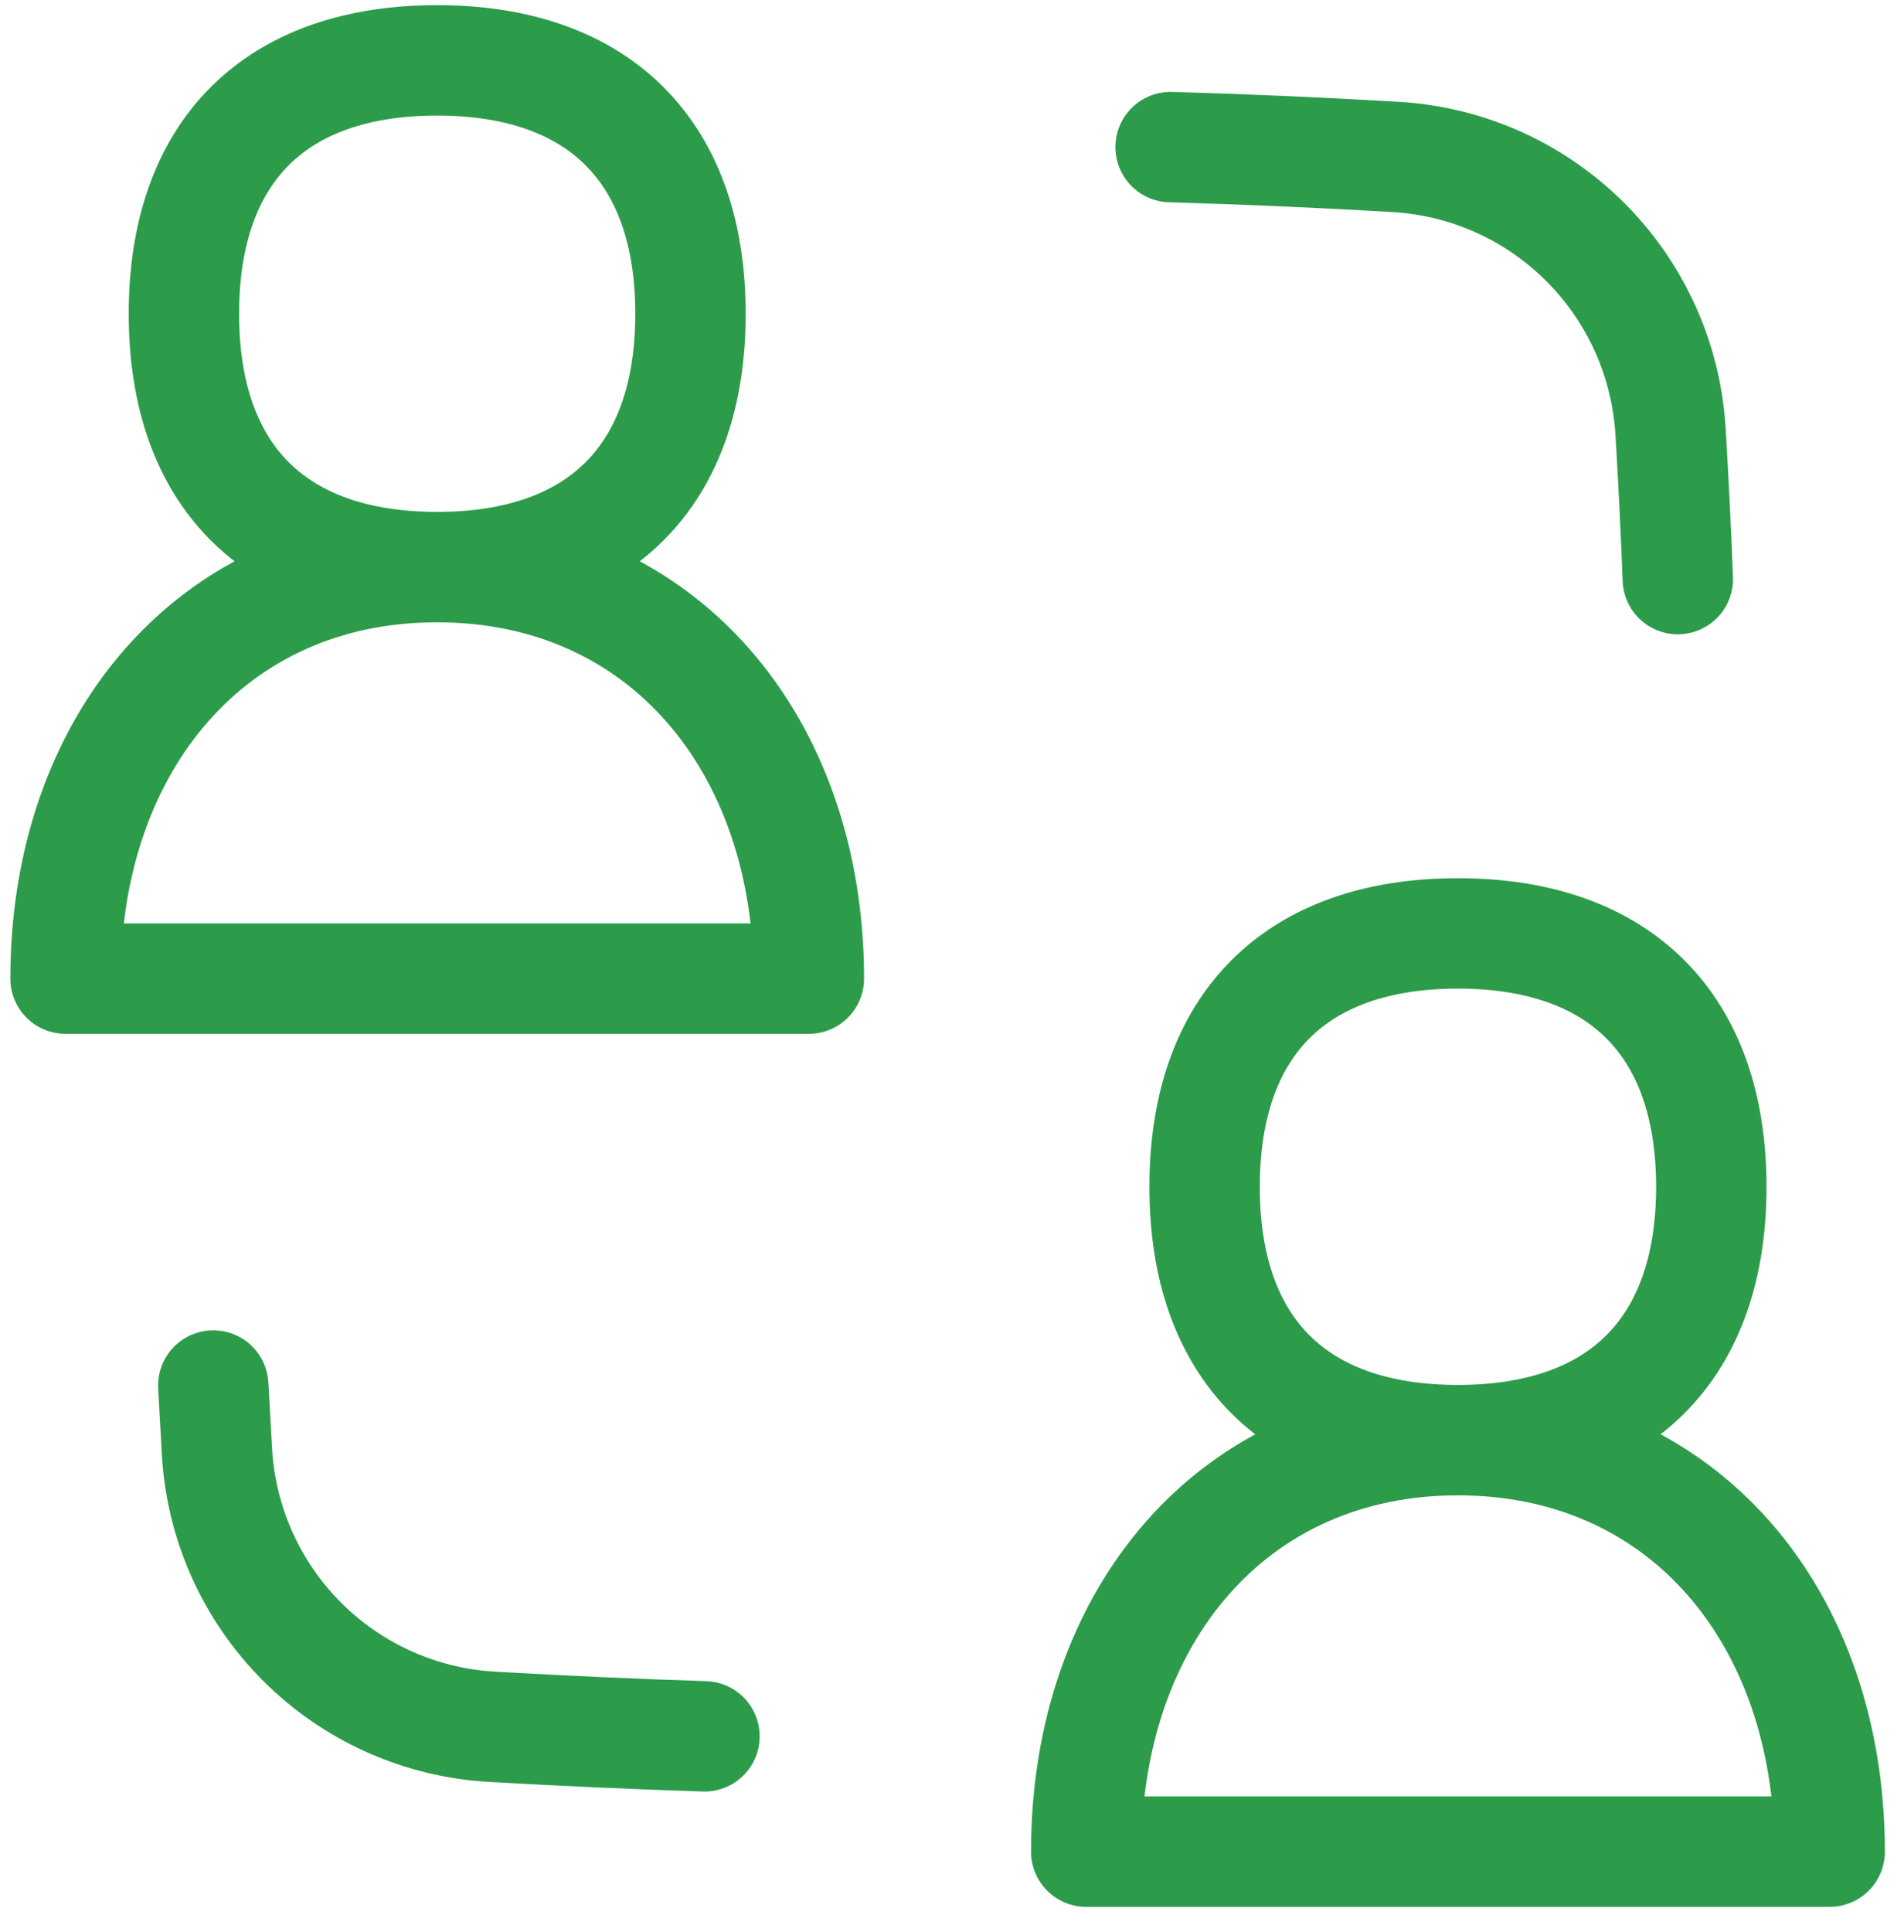 <svg width="69" height="70" viewBox="0 0 69 70" fill="none" xmlns="http://www.w3.org/2000/svg">
<path d="M7.729 50.196L7.863 52.592C8.01 55.186 9.107 57.636 10.944 59.474C12.781 61.312 15.23 62.41 17.825 62.559C20.413 62.708 22.982 62.823 25.53 62.905M42.422 5.329C45.143 5.407 47.862 5.526 50.579 5.686C55.95 6.004 60.218 10.277 60.541 15.648C60.648 17.434 60.736 19.212 60.803 20.98M15.841 20.545C24.031 20.545 29.313 26.98 29.313 35.454H2.375C2.375 26.98 7.657 20.545 15.841 20.545ZM15.841 20.545C21.719 20.545 25.023 17.241 25.023 11.369C25.023 5.497 21.719 2.187 15.841 2.187C9.963 2.187 6.665 5.491 6.665 11.369C6.665 17.247 9.969 20.545 15.841 20.545ZM52.835 52.174C61.025 52.174 66.307 58.603 66.307 67.083H39.364C39.364 58.603 44.651 52.174 52.835 52.174ZM52.835 52.174C58.708 52.174 62.017 48.87 62.017 42.998C62.017 37.126 58.708 33.816 52.835 33.816C46.958 33.816 43.654 37.12 43.654 42.998C43.654 48.876 46.958 52.174 52.835 52.174Z" stroke="#2C9C4A" stroke-width="4" stroke-linecap="round" stroke-linejoin="round"/>
</svg>
